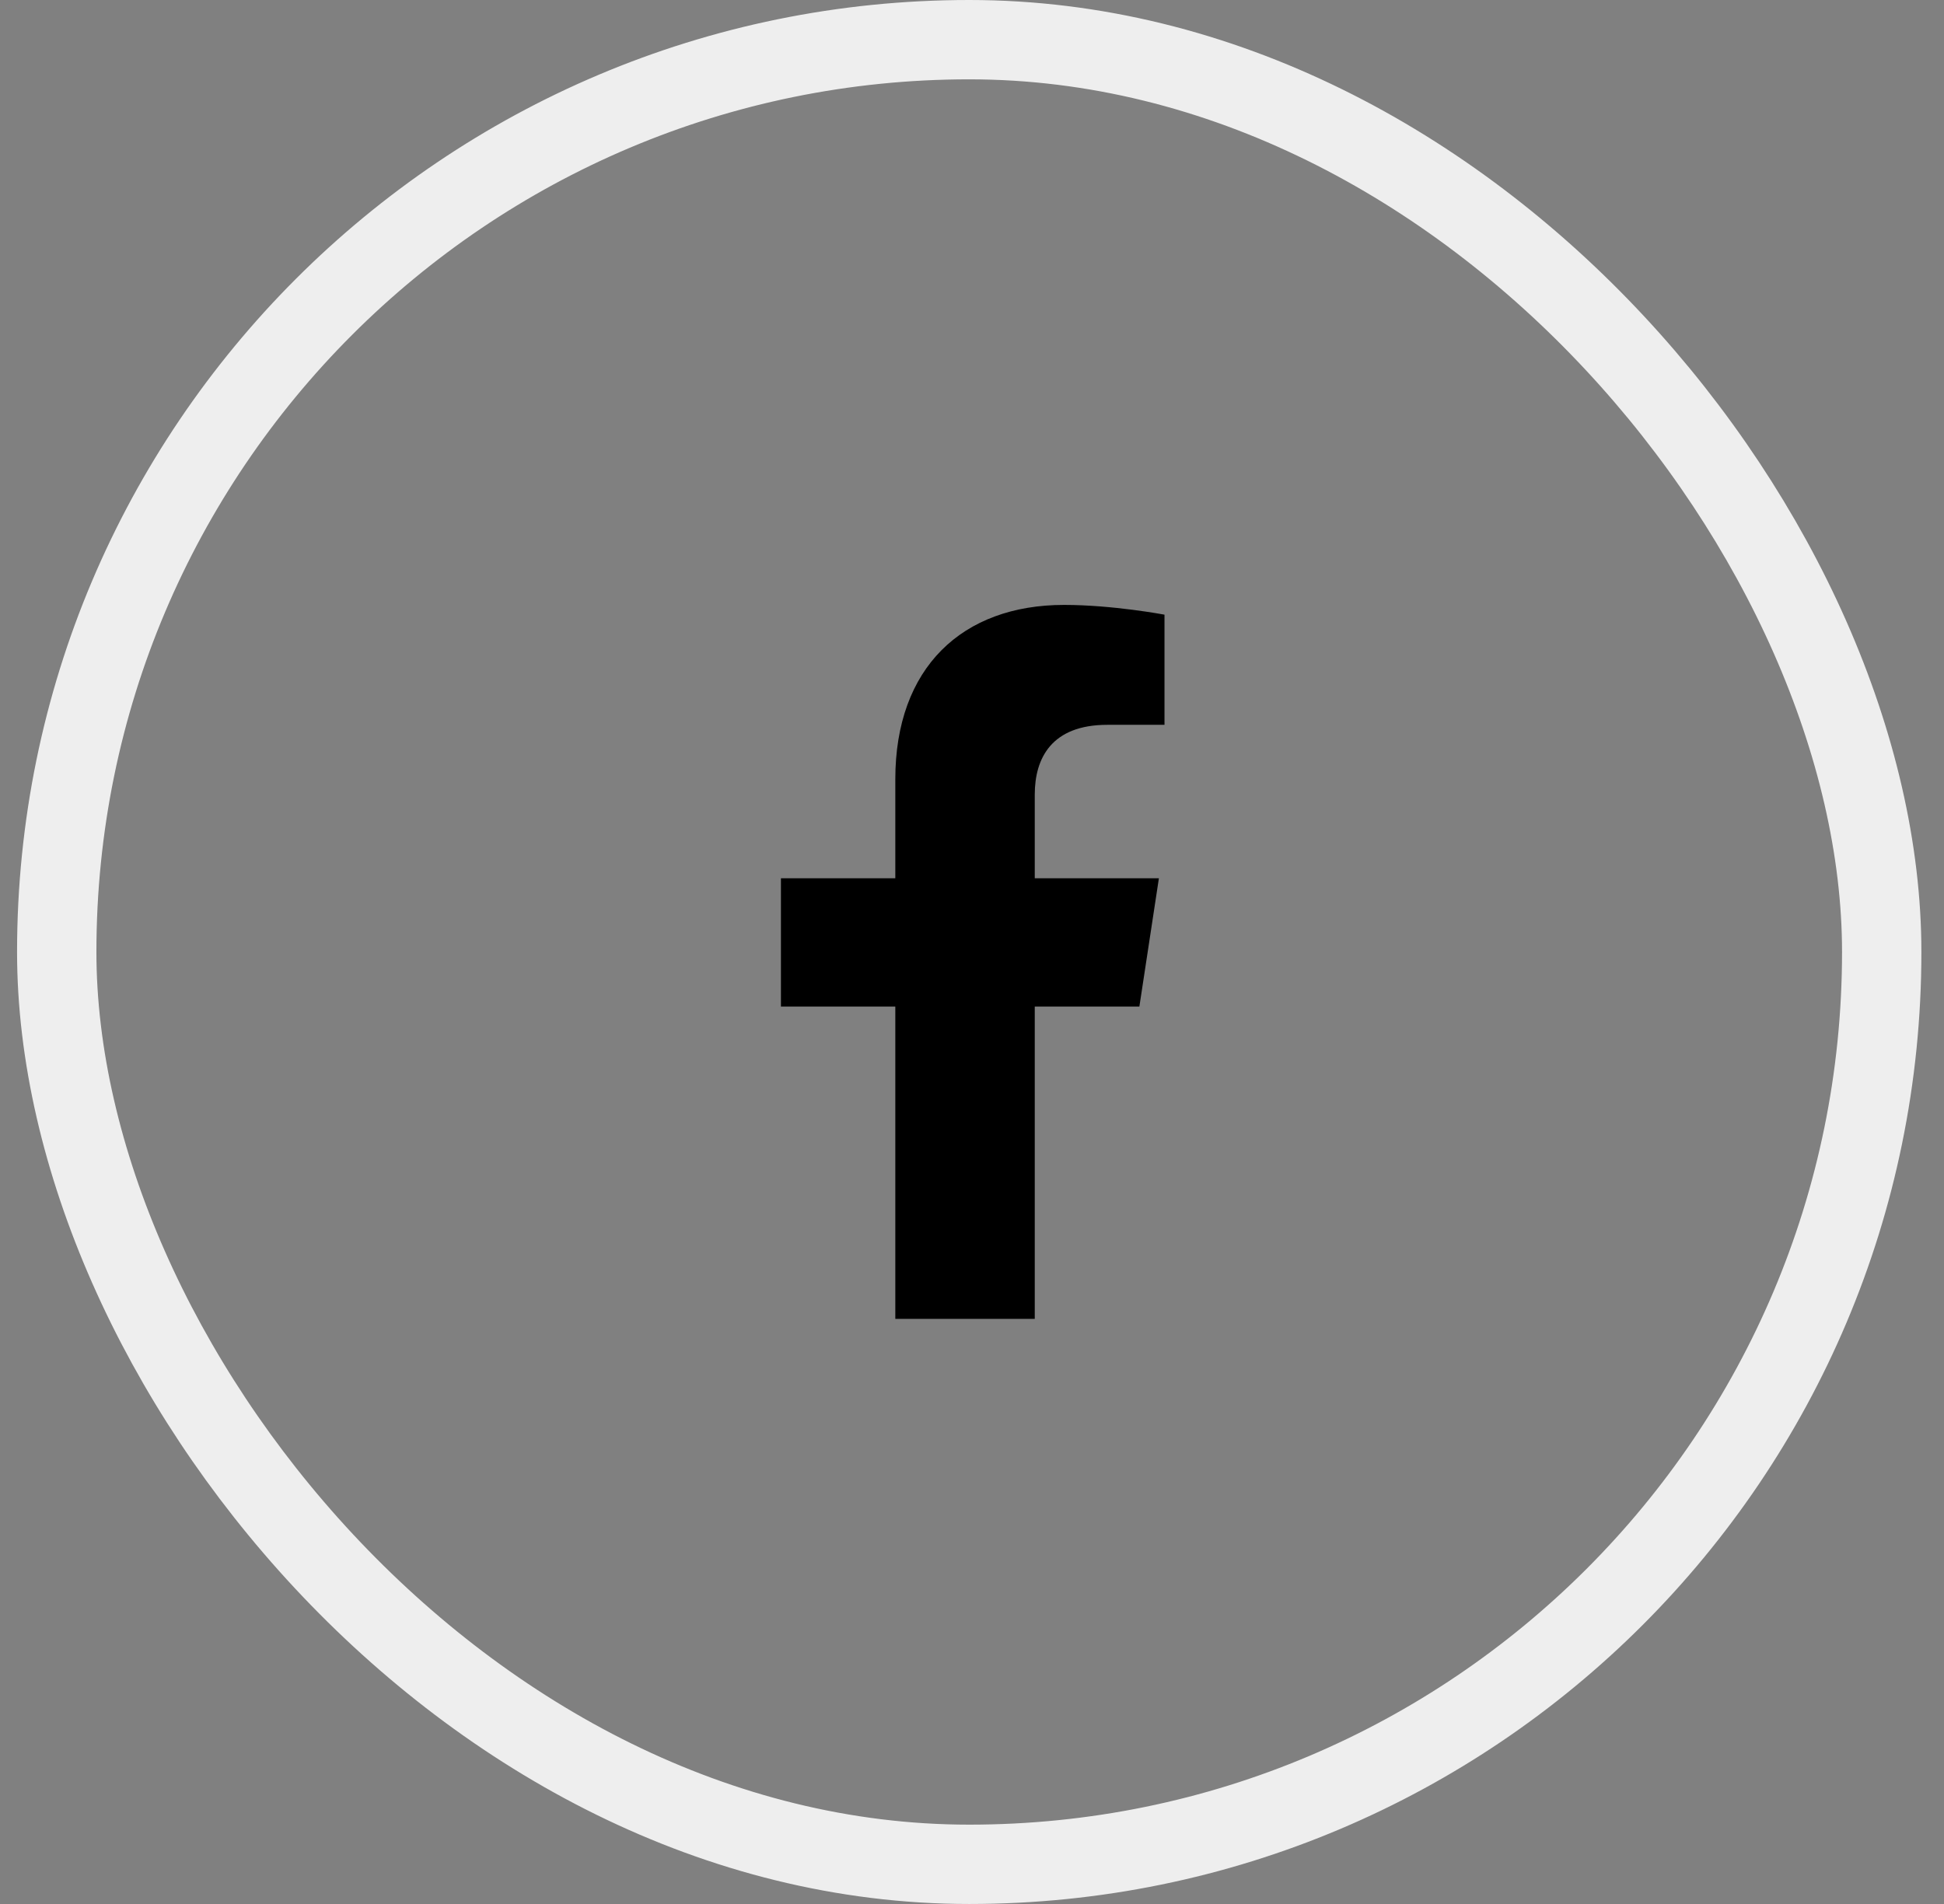 <svg width="49" height="48" viewBox="0 0 49 48" fill="none" xmlns="http://www.w3.org/2000/svg">
  <rect x="0" y="0" width="49" height="48" fill="#808080" stroke="none"/>
  <rect x="1.43" y="1" width="46" height="46" rx="23" stroke="#EEEEEE" stroke-width="2"/>
  <path d="M28.719 25.375H26.082V33.25H22.567V25.375H19.684V22.141H22.567V19.645C22.567 16.832 24.254 15.25 26.821 15.25C28.051 15.25 29.352 15.496 29.352 15.496V18.273H27.91C26.504 18.273 26.082 19.117 26.082 20.031V22.141H29.211L28.719 25.375Z" fill="black"/>
</svg>
